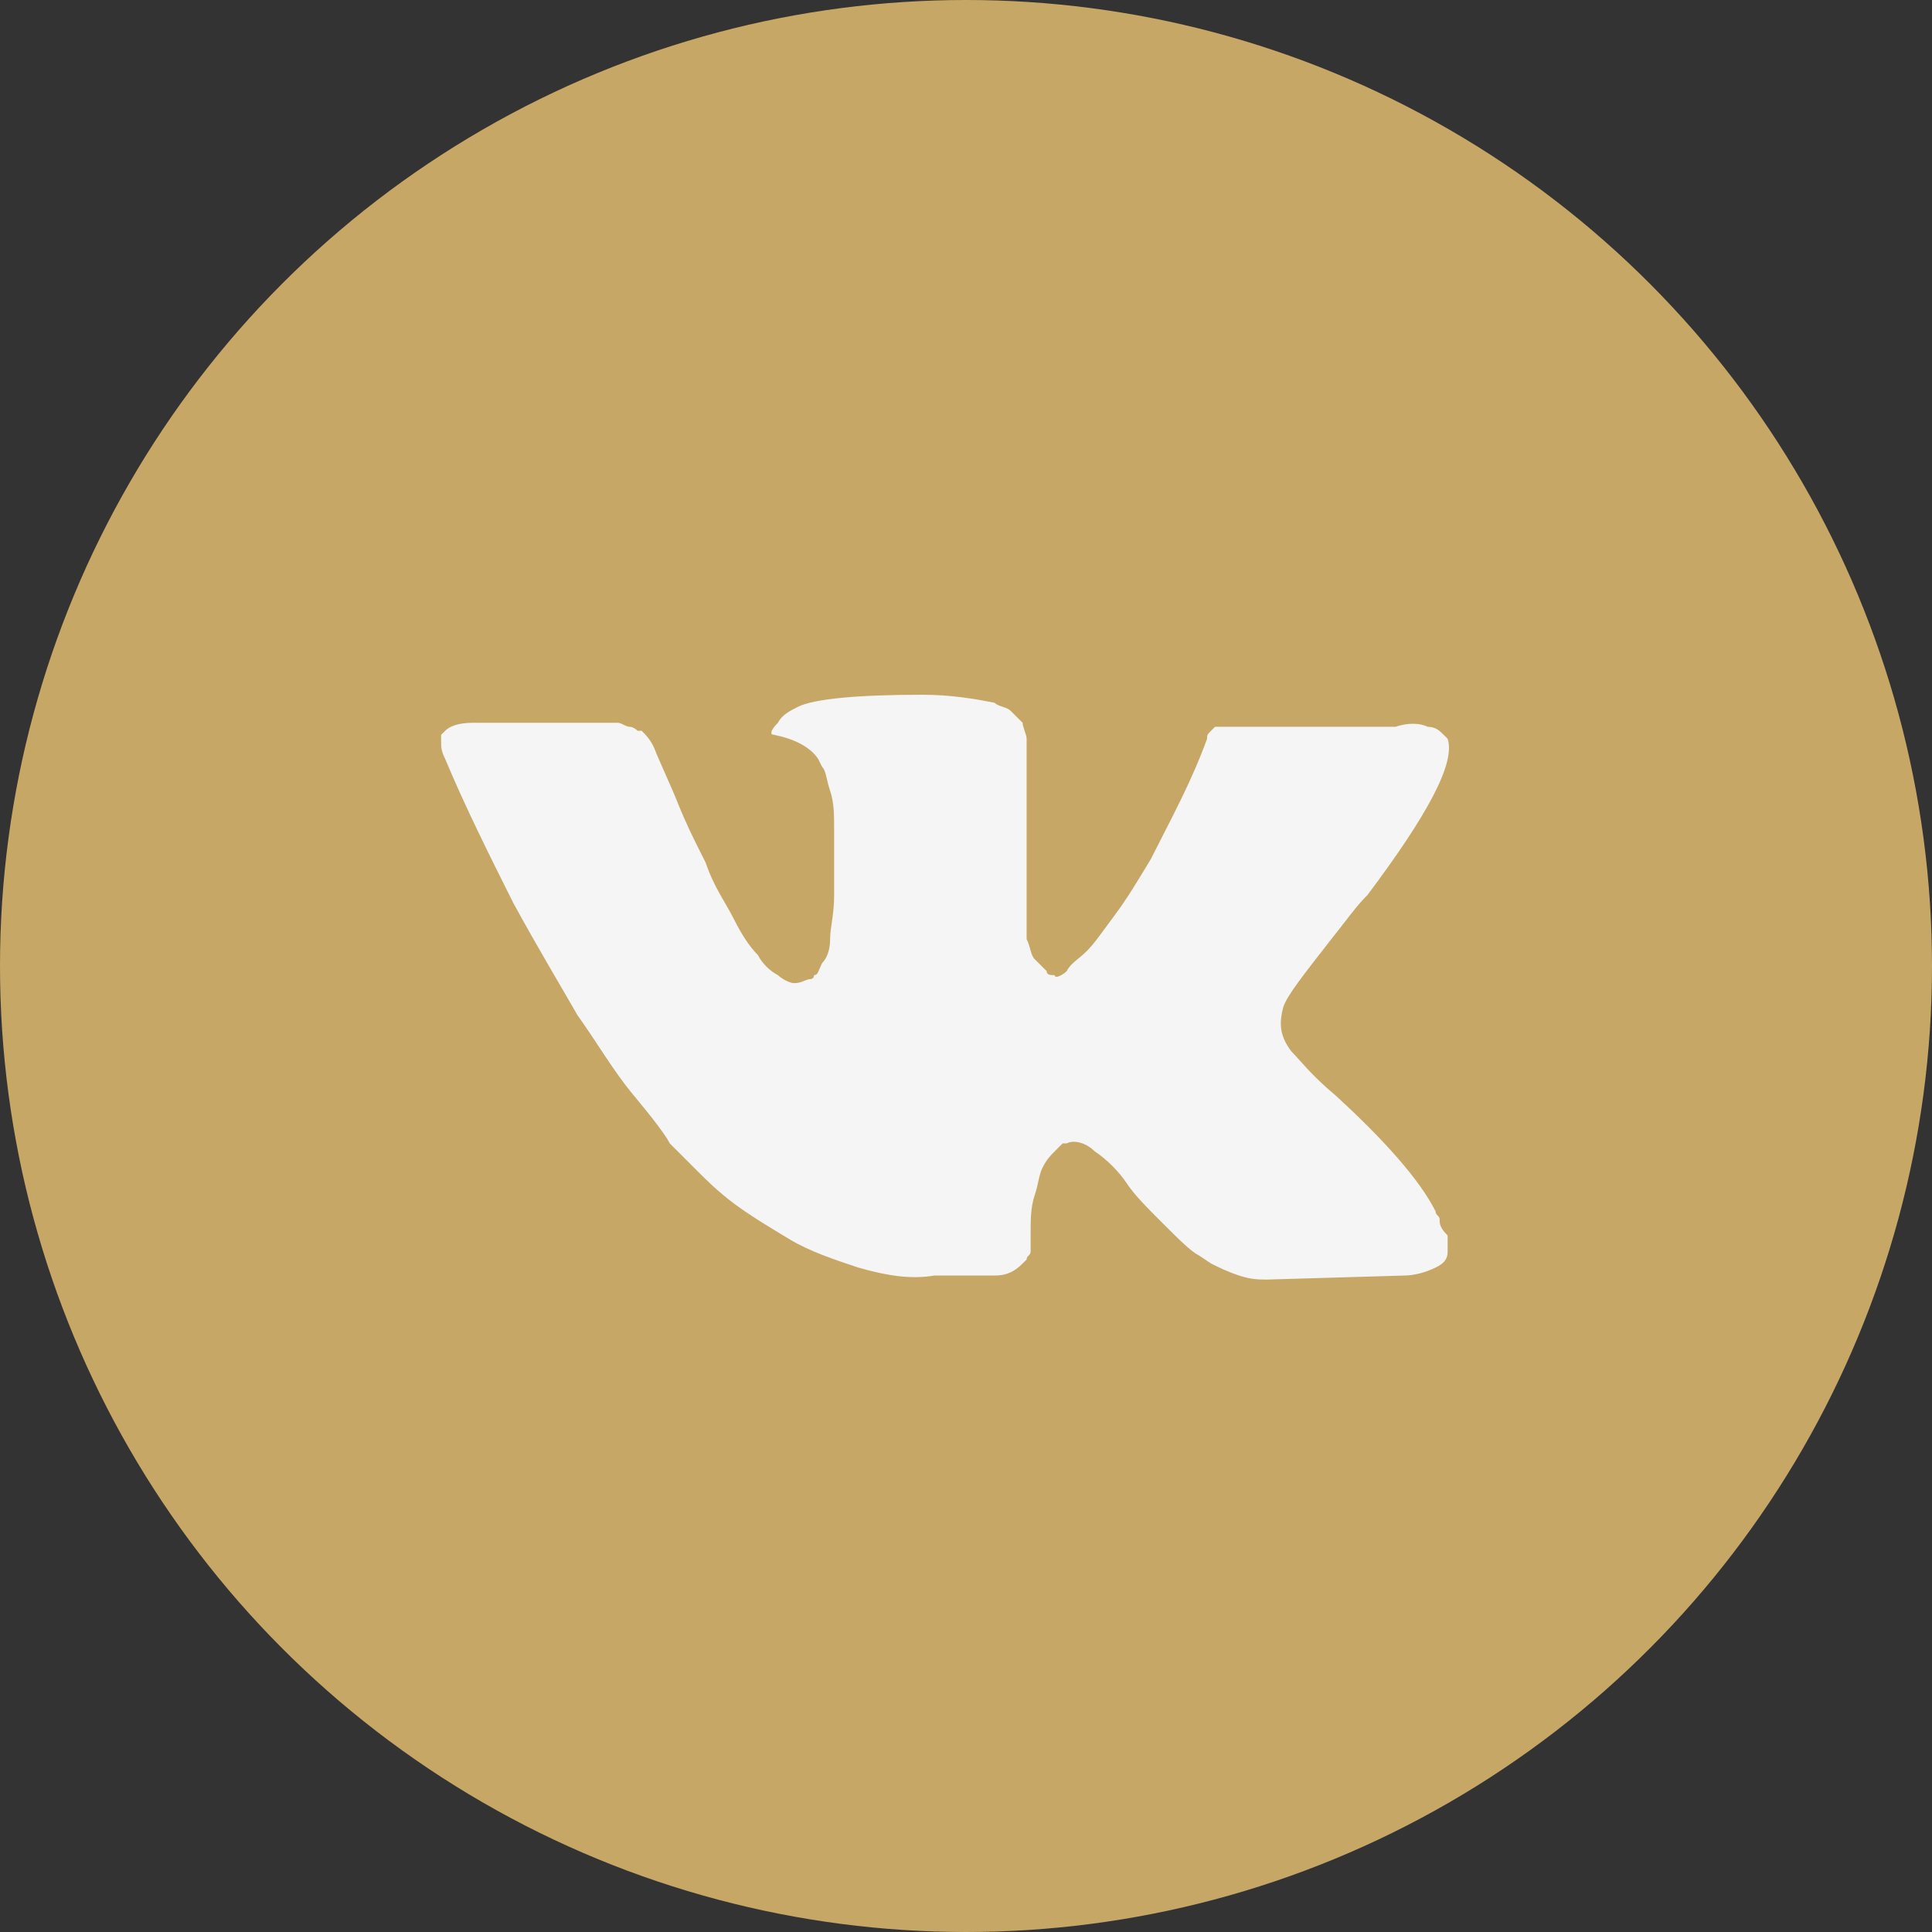 <?xml version="1.0" encoding="UTF-8"?> <svg xmlns="http://www.w3.org/2000/svg" width="40" height="40" viewBox="0 0 40 40" fill="none"><rect x="0" y="0" width="40" height="40" fill="#333333" stroke="none"/> <circle cx="20" cy="20" r="20" fill="#C7A766"></circle> <path d="M29.806 25.248C29.806 25.165 29.723 25.165 29.723 25.082C29.391 24.419 28.644 23.589 27.648 22.677C27.149 22.262 26.9 21.931 26.734 21.765C26.485 21.433 26.485 21.184 26.568 20.853C26.651 20.604 26.983 20.189 27.564 19.443C27.897 19.028 28.063 18.779 28.312 18.53C29.557 16.872 30.138 15.794 29.972 15.296L29.889 15.213C29.806 15.13 29.723 15.047 29.557 15.047C29.391 14.964 29.142 14.964 28.893 15.047H25.738C25.655 15.047 25.655 15.047 25.489 15.047C25.406 15.047 25.323 15.047 25.323 15.047H25.24H25.157L25.074 15.13C24.991 15.213 24.991 15.213 24.991 15.296C24.659 16.208 24.244 16.955 23.828 17.784C23.579 18.199 23.33 18.613 23.081 18.945C22.832 19.277 22.666 19.526 22.5 19.692C22.334 19.857 22.168 19.94 22.085 20.106C22.002 20.189 21.836 20.272 21.836 20.189C21.753 20.189 21.67 20.189 21.67 20.106C21.587 20.023 21.504 19.94 21.421 19.857C21.338 19.774 21.338 19.609 21.255 19.443C21.255 19.277 21.255 19.111 21.255 19.028C21.255 18.945 21.255 18.696 21.255 18.53C21.255 18.282 21.255 18.116 21.255 18.033C21.255 17.784 21.255 17.452 21.255 17.121C21.255 16.789 21.255 16.54 21.255 16.374C21.255 16.208 21.255 15.96 21.255 15.794C21.255 15.545 21.255 15.379 21.255 15.296C21.255 15.213 21.172 15.047 21.172 14.964C21.089 14.881 21.006 14.799 20.923 14.716C20.84 14.633 20.674 14.633 20.591 14.55C20.175 14.467 19.677 14.384 19.096 14.384C17.768 14.384 16.855 14.467 16.523 14.633C16.357 14.716 16.19 14.799 16.107 14.964C15.941 15.13 15.941 15.213 16.024 15.213C16.439 15.296 16.772 15.462 16.938 15.711L17.021 15.877C17.104 15.96 17.104 16.125 17.187 16.374C17.27 16.623 17.27 16.872 17.27 17.203C17.27 17.701 17.27 18.199 17.27 18.53C17.27 18.945 17.187 19.194 17.187 19.443C17.187 19.692 17.104 19.857 17.021 19.94C16.938 20.106 16.938 20.189 16.855 20.189C16.855 20.189 16.855 20.272 16.772 20.272C16.689 20.272 16.605 20.355 16.439 20.355C16.357 20.355 16.19 20.272 16.107 20.189C15.941 20.106 15.775 19.94 15.692 19.774C15.526 19.609 15.36 19.36 15.194 19.028C15.028 18.696 14.779 18.365 14.613 17.867L14.447 17.535C14.364 17.369 14.198 17.038 14.032 16.623C13.866 16.208 13.7 15.877 13.534 15.462C13.451 15.296 13.368 15.213 13.285 15.13H13.202C13.202 15.13 13.119 15.047 13.036 15.047C12.953 15.047 12.87 14.964 12.787 14.964H9.798C9.466 14.964 9.3 15.047 9.216 15.13L9.133 15.213C9.133 15.213 9.133 15.296 9.133 15.379C9.133 15.462 9.133 15.545 9.216 15.711C9.632 16.706 10.13 17.701 10.628 18.696C11.126 19.609 11.624 20.438 11.956 21.018C12.371 21.599 12.703 22.18 13.119 22.677C13.534 23.175 13.783 23.506 13.866 23.672C14.032 23.838 14.115 23.921 14.198 24.004L14.447 24.253C14.613 24.419 14.862 24.668 15.194 24.916C15.526 25.165 15.941 25.414 16.356 25.663C16.772 25.912 17.27 26.077 17.768 26.243C18.349 26.409 18.847 26.492 19.345 26.409H20.591C20.84 26.409 21.006 26.326 21.172 26.16L21.255 26.077C21.255 25.994 21.338 25.994 21.338 25.912C21.338 25.829 21.338 25.746 21.338 25.58C21.338 25.248 21.338 24.999 21.421 24.75C21.504 24.502 21.504 24.336 21.587 24.17C21.67 24.004 21.753 23.921 21.836 23.838C21.919 23.755 22.002 23.672 22.002 23.672H22.085C22.251 23.589 22.5 23.672 22.666 23.838C22.915 24.004 23.164 24.253 23.33 24.502C23.496 24.75 23.745 24.999 24.078 25.331C24.41 25.663 24.659 25.912 24.825 25.994L25.074 26.16C25.24 26.243 25.406 26.326 25.655 26.409C25.904 26.492 26.07 26.492 26.236 26.492L29.059 26.409C29.308 26.409 29.557 26.326 29.723 26.243C29.889 26.16 29.972 26.077 29.972 25.912C29.972 25.829 29.972 25.663 29.972 25.58C29.806 25.414 29.806 25.331 29.806 25.248Z" fill="#F5F5F5"></path> </svg> 